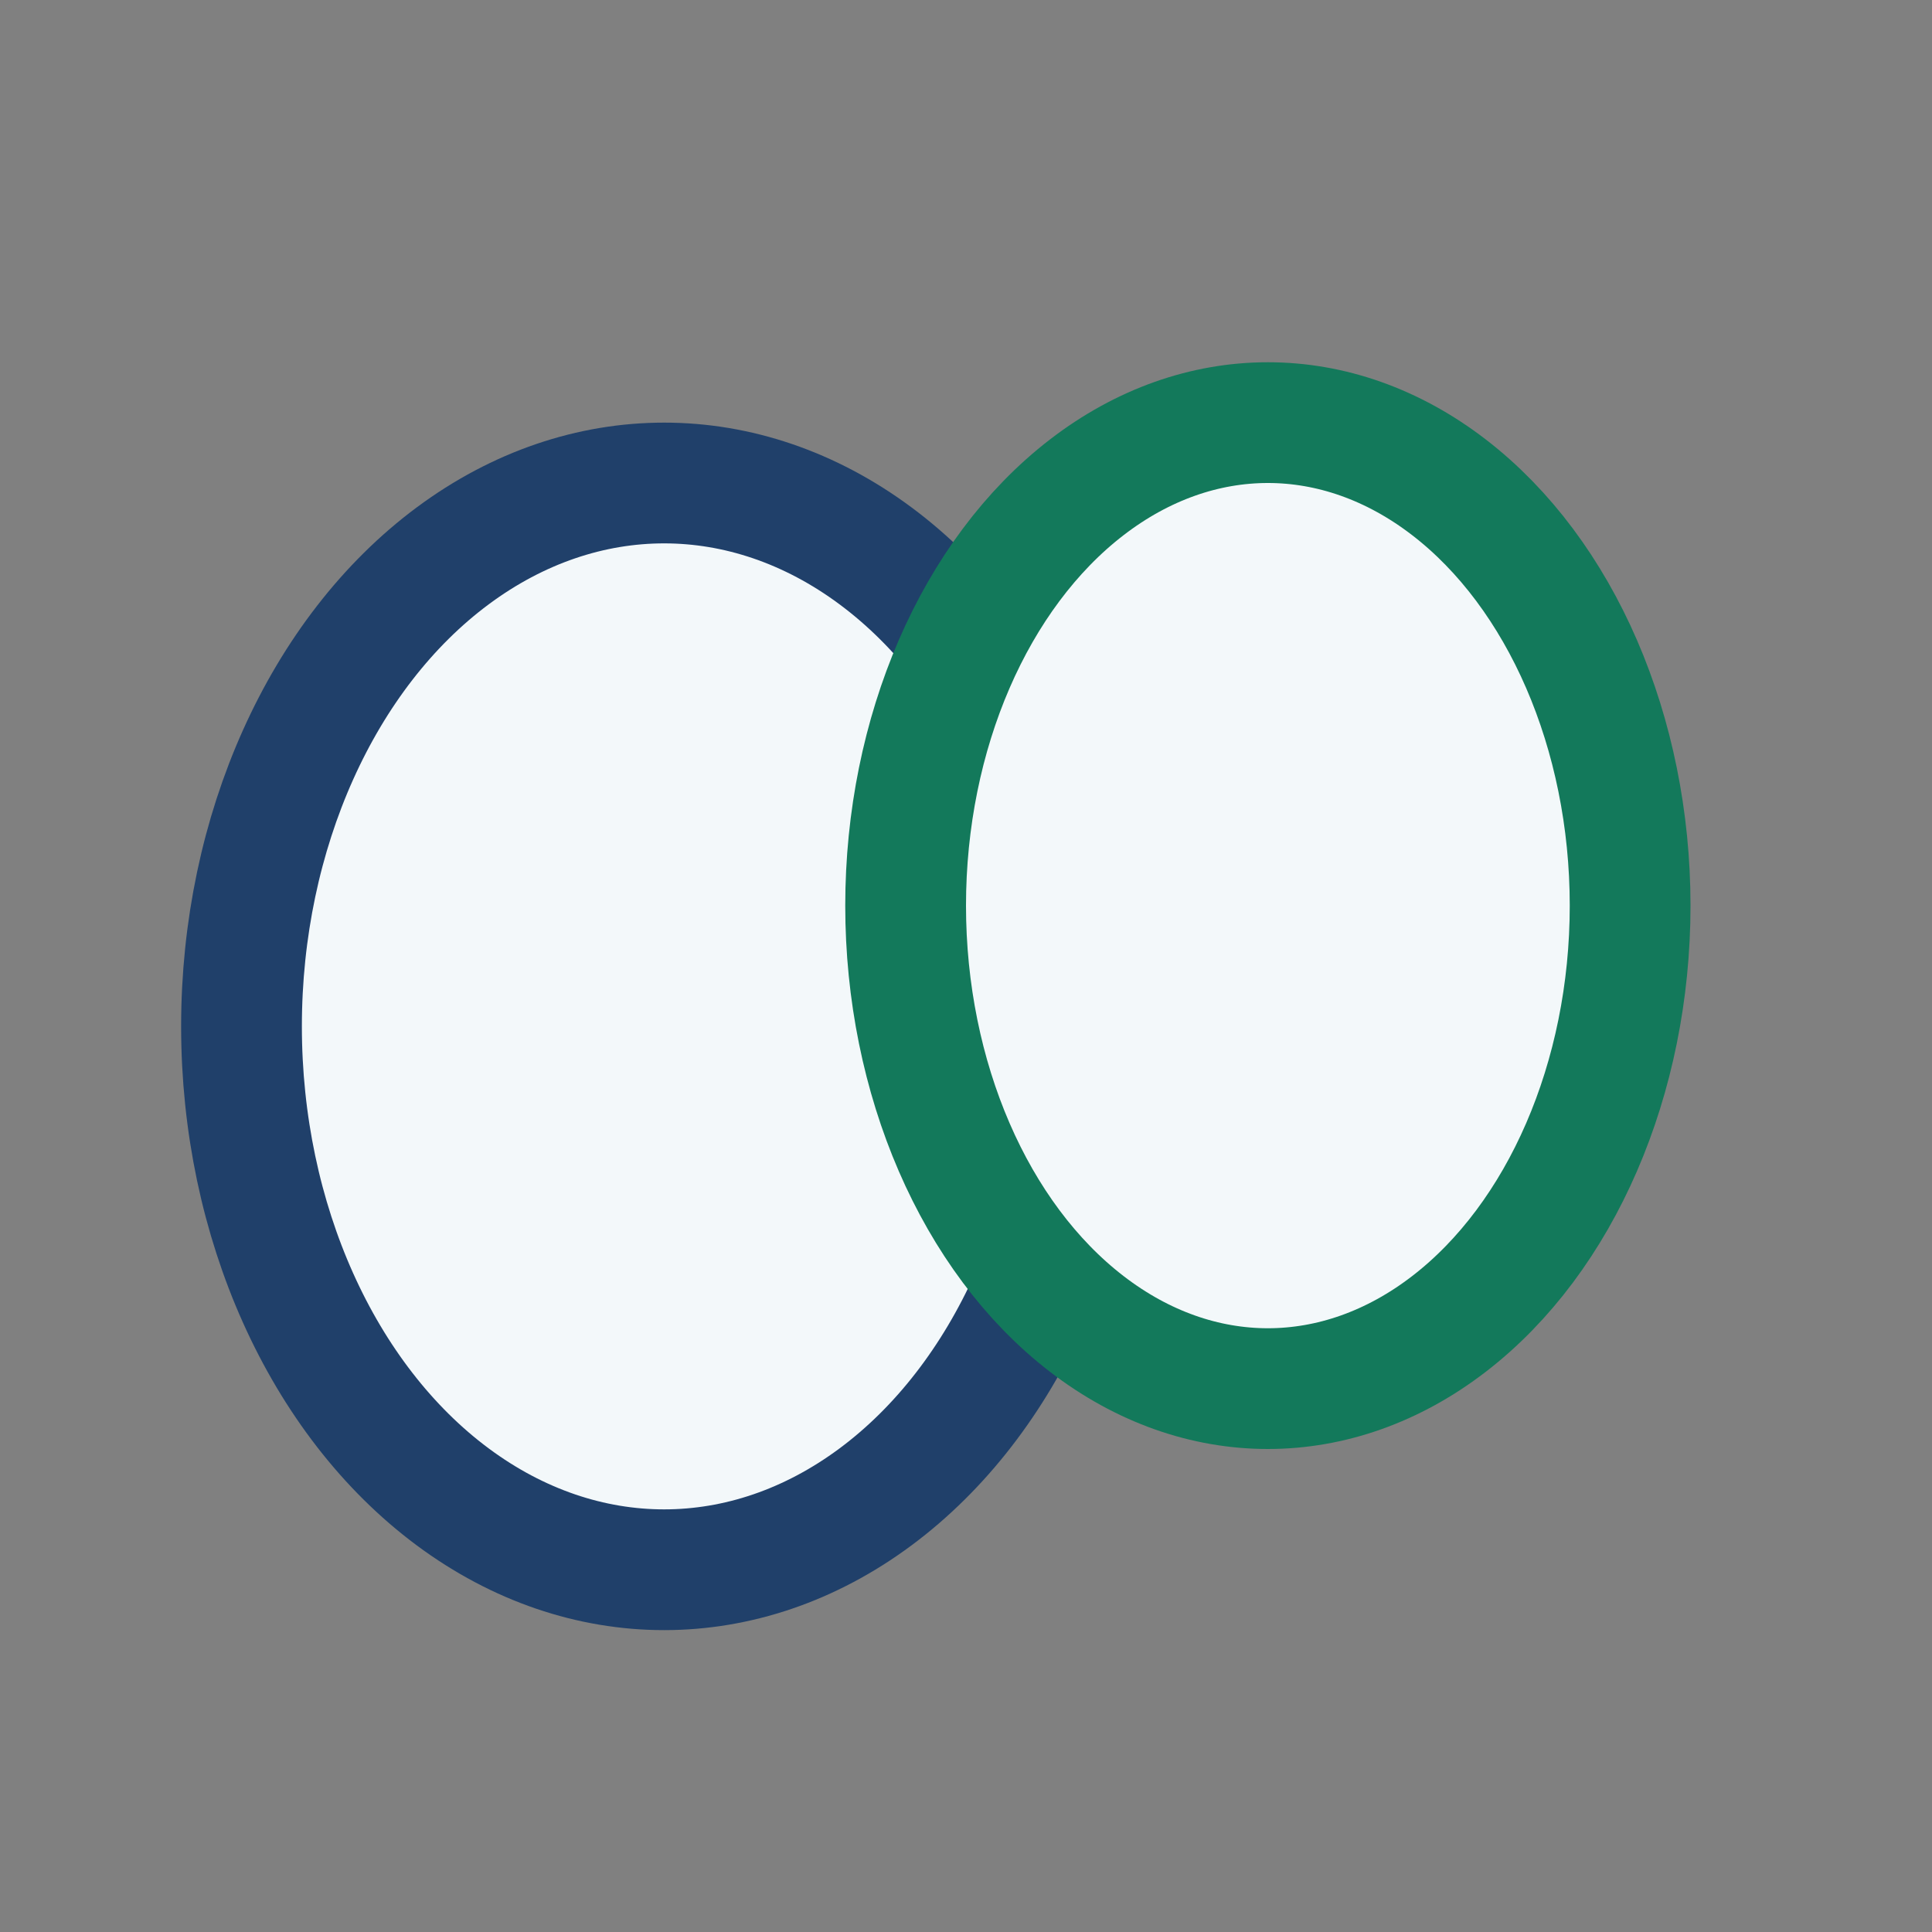 <?xml version="1.0" encoding="UTF-8"?>
<svg xmlns="http://www.w3.org/2000/svg" width="32" height="32" viewBox="0 0 32 32"><rect x="0" y="0" width="32" height="32" fill="#808080" stroke="none"/><ellipse cx="11" cy="17" rx="7" ry="9" fill="#F3F8FA" stroke="#20406A" stroke-width="2"/><ellipse cx="21" cy="15" rx="6" ry="8" fill="#F3F8FA" stroke="#13795B" stroke-width="2"/></svg>